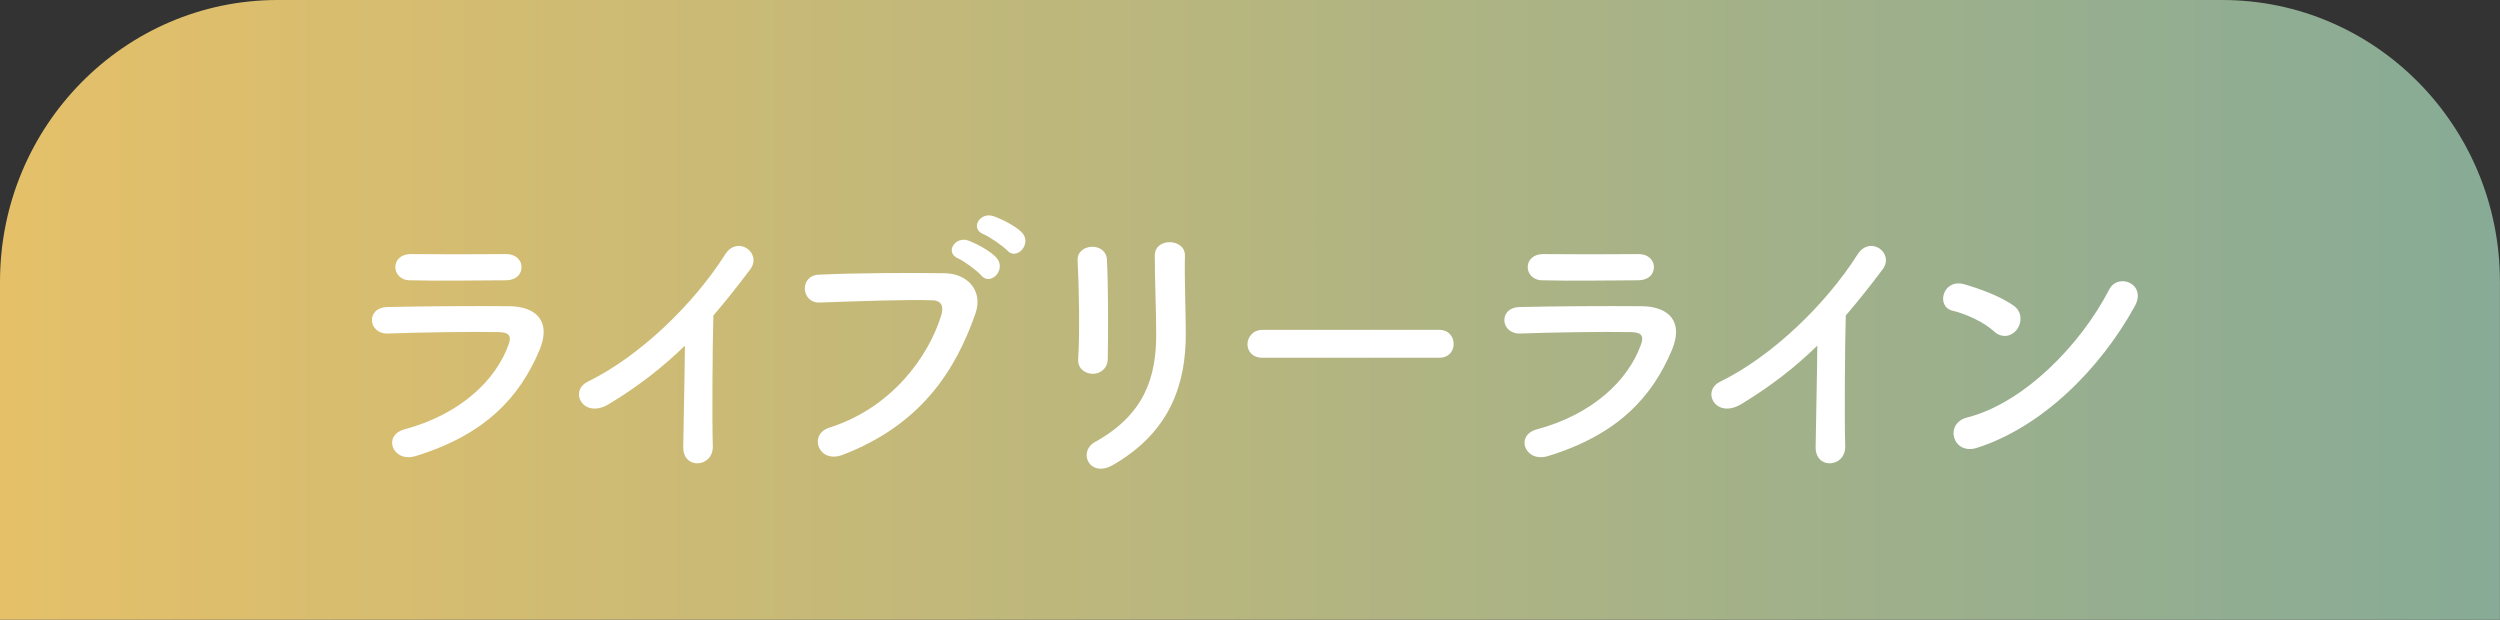<?xml version="1.0" encoding="UTF-8"?><svg id="_レイヤー_2" xmlns="http://www.w3.org/2000/svg" xmlns:xlink="http://www.w3.org/1999/xlink" viewBox="0 0 355 88"><rect x="0" y="0" width="355" height="88" fill="#333333" stroke="none"/><defs><style>.cls-1{fill:#fff;}.cls-2{fill:url(#Lively01);}.cls-3{isolation:isolate;}</style><linearGradient id="Lively01" x1="0" y1="44" x2="355" y2="44" gradientUnits="userSpaceOnUse"><stop offset="0" stop-color="#e5c069"/><stop offset="1" stop-color="#87ab96"/></linearGradient></defs><g id="Product"><path id="_長方形_9" class="cls-2" d="m39.44,0h276.11c21.78,0,39.44,17.91,39.44,40v48H0v-48C0,17.91,17.66,0,39.44,0Z"/><g id="_ライブリーライン" class="cls-3"><path class="cls-1" d="m59.02,64.76c-3.28,1-4.76-2.96-1.56-3.8,7.88-2.12,12.96-6.96,14.76-12.04.4-1.08.2-1.72-1.32-1.76-4.08-.08-11.52.04-15.8.2-2.84.12-3.2-3.68-.12-3.76,5.16-.12,11.88-.16,17.32-.12,4,.04,5.96,2.28,4.32,6.2-2.8,6.68-7.68,12.04-17.6,15.08Zm12.72-24.96c-3.76,0-9.28.12-13.6,0-2.64-.08-2.8-3.76.28-3.72,3.84.04,9.44.04,13.48,0,1.36,0,2.16.88,2.16,1.84s-.68,1.88-2.32,1.88Z"/><path class="cls-1" d="m86.5,57.36c-3.68,2.24-5.76-1.84-3.04-3.16,7.36-3.6,15-10.96,19.52-18.08,1.76-2.76,5.28-.2,3.56,2.12-1.8,2.4-3.52,4.56-5.24,6.56-.12,4.08-.2,14.56-.08,18.56.08,3.04-4.24,3.4-4.2.12.04-3.2.2-9.72.24-14.4-3.16,3.08-6.6,5.76-10.76,8.28Z"/><path class="cls-1" d="m117.78,60.72c8.84-2.8,14.08-10.08,15.88-15.96.32-1.08.2-2.08-1.28-2.12-3.92-.12-10.24.12-16,.32-2.64.08-2.92-3.84-.08-3.96,5.28-.24,12.76-.28,17.84-.2,3.24.04,5.52,2.48,4.36,5.76-2.8,8-7.68,15.76-18.88,20.04-3.4,1.28-4.88-2.92-1.84-3.88Zm18.32-24c-2.04-.84-.44-3.24,1.4-2.56,1.08.4,3.08,1.44,3.96,2.4,1.56,1.68-.8,4.12-2.12,2.56-.52-.64-2.44-2.04-3.24-2.4Zm3.6-3.44c-2.04-.8-.56-3.2,1.32-2.6,1.08.36,3.12,1.36,4.04,2.28,1.6,1.6-.68,4.12-2.04,2.6-.56-.6-2.52-1.96-3.32-2.28Z"/><path class="cls-1" d="m155.18,53.08c-1.04,0-2.16-.72-2.08-2.04.24-3.96.12-10.24-.08-14.04-.12-2.48,4-2.68,4.16-.16.2,3.6.2,10.44.12,14.16-.04,1.36-1.08,2.08-2.12,2.08Zm.32,9.68c7.08-3.92,8.68-9.28,8.68-15.24,0-3.12-.2-8.08-.2-11.24,0-2.6,4.32-2.44,4.28,0-.08,3.4.12,7.88.12,11.2,0,6.88-2.08,13.8-10.36,18.56-3.28,1.88-5.04-1.88-2.52-3.28Z"/><path class="cls-1" d="m179.26,50.8c-1.44,0-2.12-.96-2.12-1.92s.76-2.04,2.12-2.04h25.12c1.36,0,2.04,1,2.04,2s-.68,1.96-2.04,1.96h-25.12Z"/><path class="cls-1" d="m219.82,64.76c-3.28,1-4.76-2.96-1.56-3.8,7.88-2.12,12.96-6.96,14.76-12.04.4-1.08.2-1.72-1.32-1.76-4.08-.08-11.52.04-15.8.2-2.84.12-3.2-3.68-.12-3.76,5.16-.12,11.88-.16,17.32-.12,4,.04,5.96,2.28,4.32,6.2-2.8,6.68-7.68,12.04-17.6,15.08Zm12.72-24.96c-3.76,0-9.28.12-13.6,0-2.64-.08-2.8-3.76.28-3.72,3.84.04,9.44.04,13.48,0,1.36,0,2.16.88,2.16,1.84s-.68,1.88-2.32,1.88Z"/><path class="cls-1" d="m247.3,57.36c-3.68,2.24-5.76-1.84-3.04-3.16,7.36-3.6,15-10.96,19.52-18.08,1.76-2.76,5.28-.2,3.56,2.12-1.8,2.4-3.52,4.56-5.24,6.56-.12,4.08-.2,14.56-.08,18.56.08,3.04-4.24,3.4-4.2.12.04-3.2.2-9.72.24-14.4-3.16,3.08-6.6,5.76-10.76,8.28Z"/><path class="cls-1" d="m283.18,47.08c-1.48-1.36-4.04-2.52-5.92-2.96-2.4-.56-1.4-4.6,1.64-3.76,2.12.6,5.12,1.68,7.04,3.04,1.24.88,1.16,2.4.52,3.32-.64.92-2.04,1.48-3.28.36Zm-2.48,16.52c-3.4,1.08-4.68-3.48-1.36-4.32,8.04-2.04,16.12-10.32,20.16-18.16,1.28-2.48,5.4-.8,3.64,2.36-4.96,9-13.24,17.2-22.44,20.12Z"/></g></g></svg>